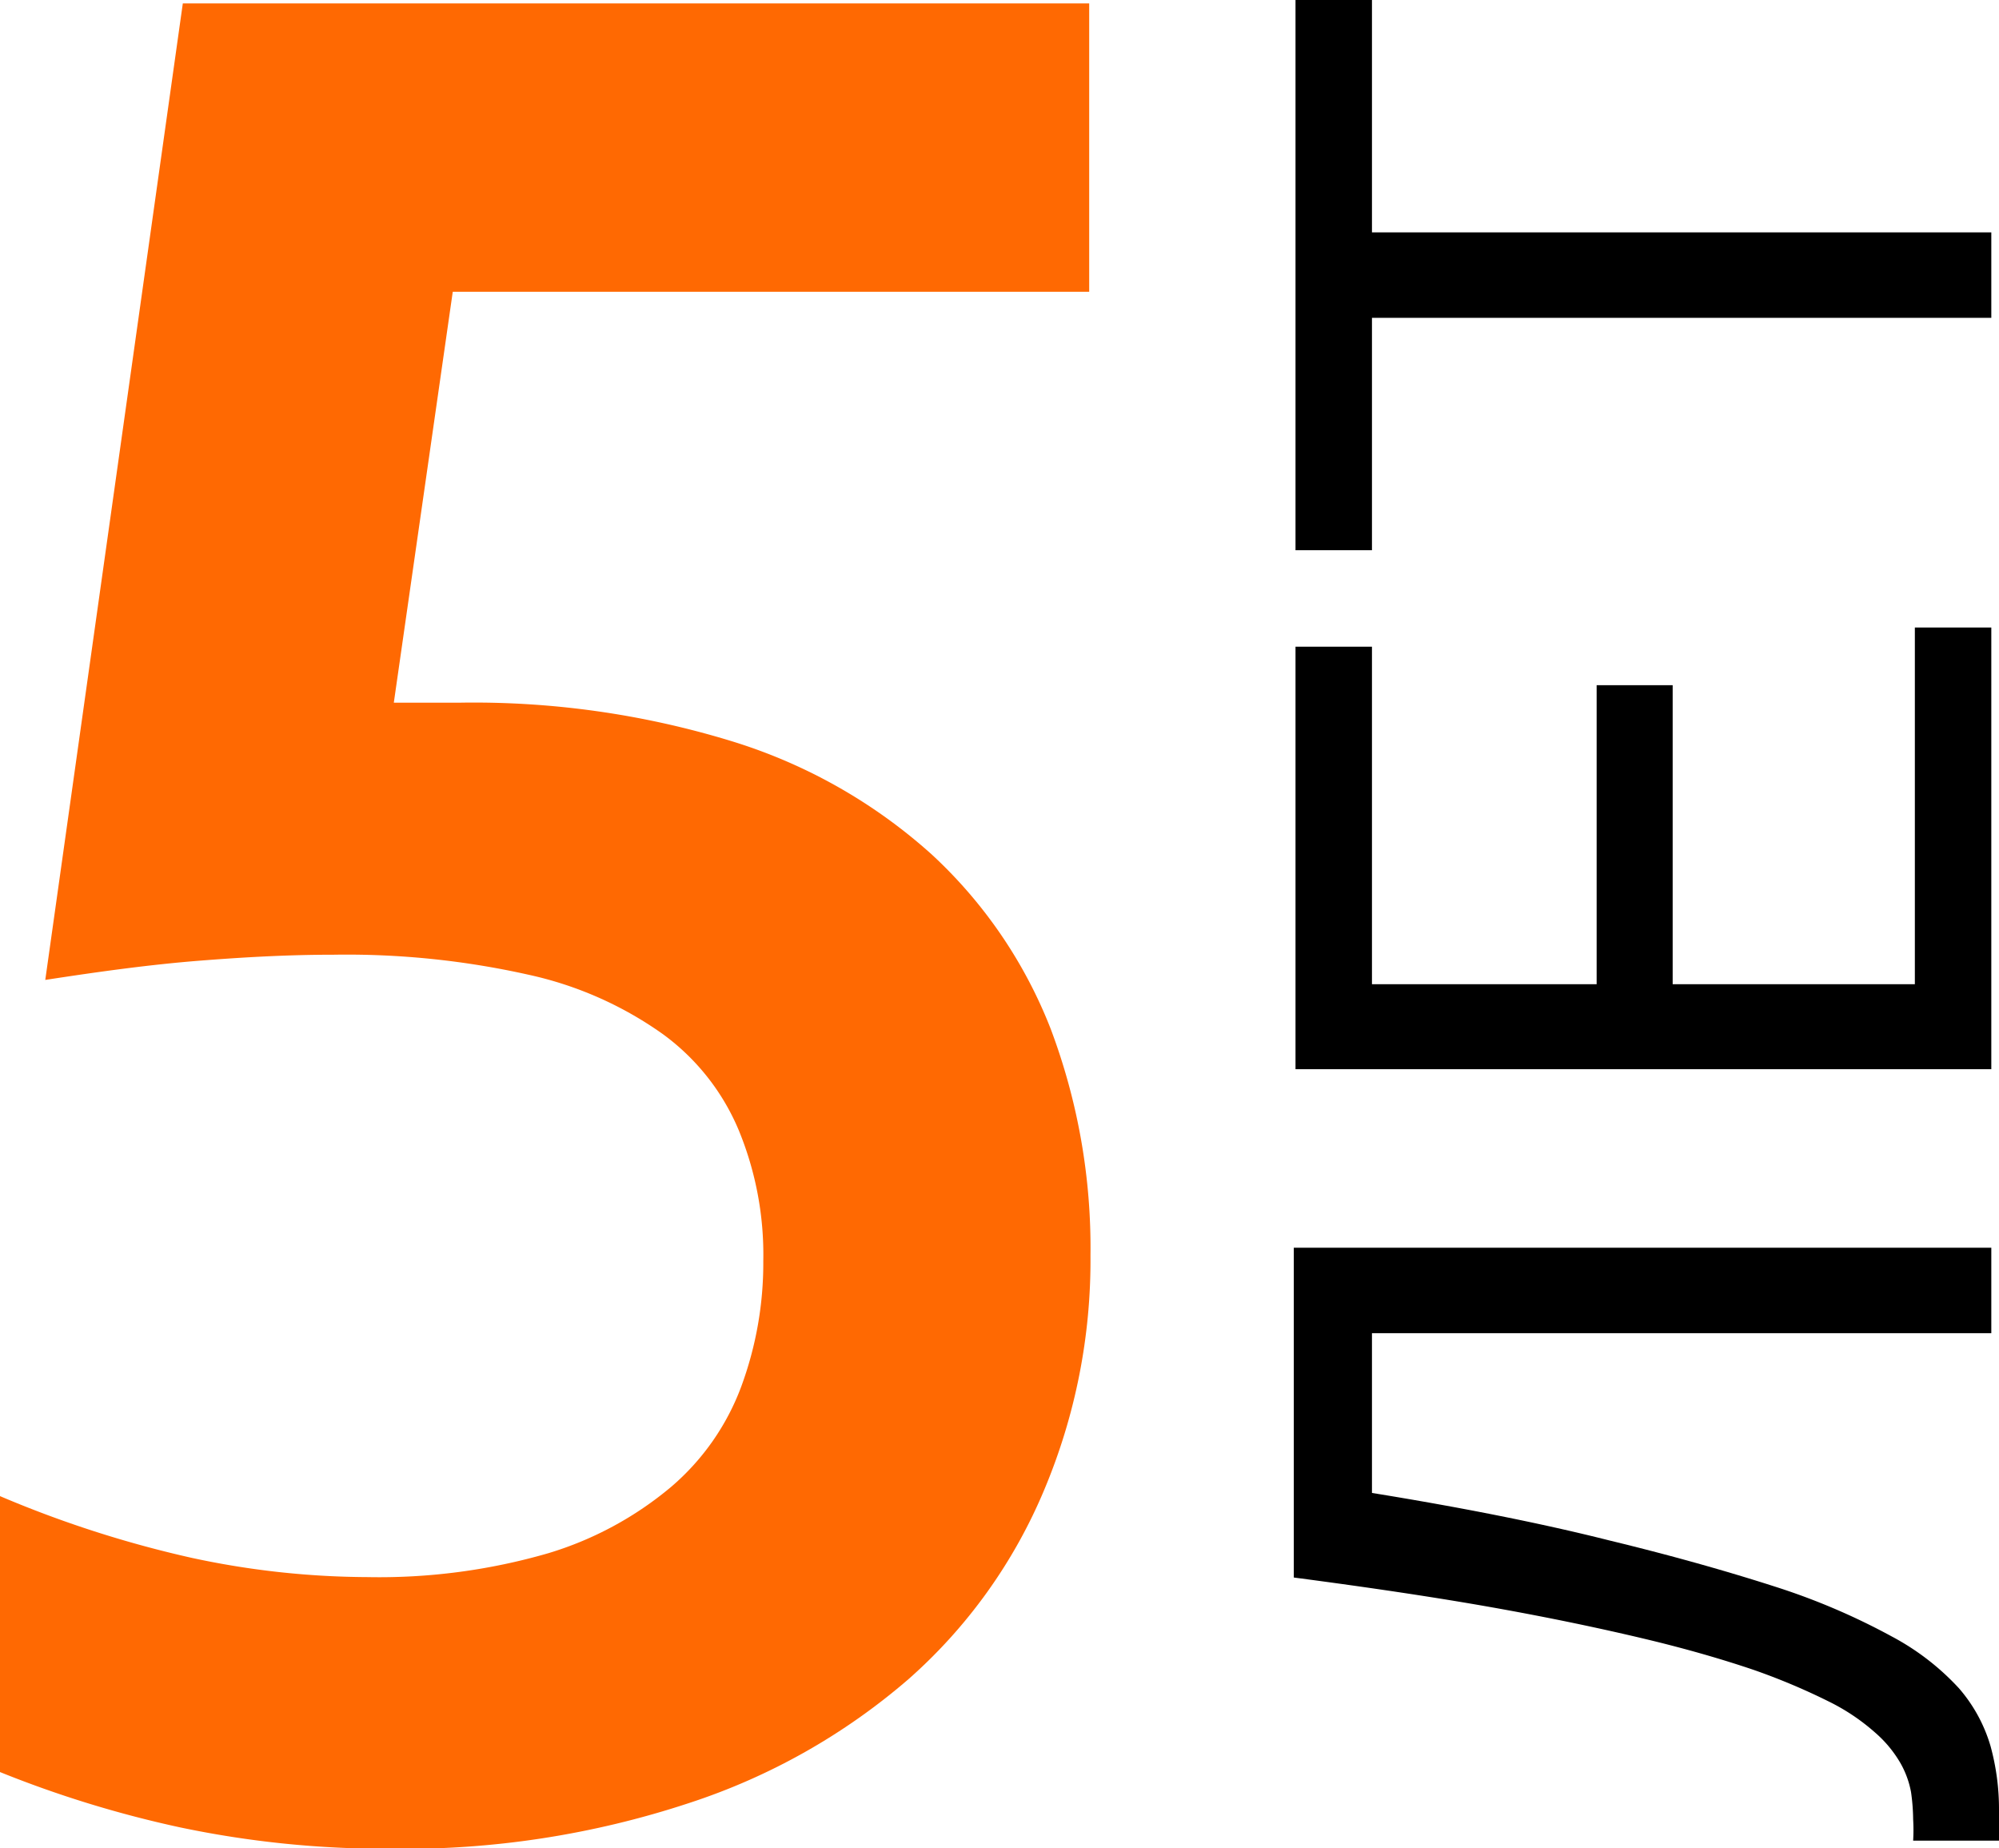 <svg id="a257ddc3-f6d2-4b7a-b265-9e19d6b915e0" data-name="Слой 1" xmlns="http://www.w3.org/2000/svg" viewBox="0 0 46.8 43.27">
  <defs>
    <style>
      .bfaef41e-981d-407c-a2e5-75edee86ed84 {
        fill: #ff6902;
      }
    </style>
  </defs>
  <title>5лет</title>
  <path class="bfaef41e-981d-407c-a2e5-75edee86ed84" d="M17.23,23.24l1.53,0a20.59,20.59,0,0,1,6.44.92,12.46,12.46,0,0,1,4.62,2.63,11,11,0,0,1,2.79,4.09,14.53,14.53,0,0,1,.93,5.3,13.85,13.85,0,0,1-1.08,5.48,12.17,12.17,0,0,1-3.17,4.43A14.93,14.93,0,0,1,24.14,49a21.27,21.27,0,0,1-7,1.07,23.41,23.41,0,0,1-4.91-.5A25.87,25.87,0,0,1,8,48.27V41.81a25.92,25.92,0,0,0,4.5,1.45,19.78,19.78,0,0,0,4.1.45,14.22,14.22,0,0,0,4.25-.56,8.1,8.1,0,0,0,2.87-1.55,5.7,5.7,0,0,0,1.64-2.34,8.35,8.35,0,0,0,.52-2.95,7.65,7.65,0,0,0-.57-3.05A5.33,5.33,0,0,0,23.53,31a8.57,8.57,0,0,0-3.14-1.39,19.46,19.46,0,0,0-4.57-.47c-1,0-2,.05-3.14.14s-2.31.25-3.61.45L12.29,6.87H33.51v6.75H18.61Z" transform="translate(-8.01 -6.79)"/>
  <g>
    <path d="M40.13,41.74q3.21.52,5.55,1.11c1.57.38,2.89.76,4,1.12A15.63,15.63,0,0,1,52.3,45.1a5.89,5.89,0,0,1,1.57,1.21,3.61,3.61,0,0,1,.74,1.35,5.58,5.58,0,0,1,.2,1.49c0,.14,0,.28,0,.4a2.32,2.32,0,0,1,0,.33H52.8a4.21,4.21,0,0,0,0-.5,4.72,4.72,0,0,0-.05-.64,2.17,2.17,0,0,0-.25-.68,2.81,2.81,0,0,0-.59-.71,4.88,4.88,0,0,0-1.09-.73,15.11,15.11,0,0,0-1.76-.74c-.71-.24-1.56-.49-2.57-.73s-2.19-.49-3.54-.73-2.9-.47-4.65-.7V36H54.63v2H40.13Z" transform="translate(-8.01 -6.79)"/>
    <path d="M52.84,29.83V21.48h1.79V31.82H38.34V21.93h1.79v7.9h5.26v-7h1.78v7Z" transform="translate(-8.01 -6.79)"/>
    <path d="M54.63,12.23v2H40.13v5.44H38.34V6.79h1.79v5.44Z" transform="translate(-8.01 -6.79)"/>
  </g>
</svg>

